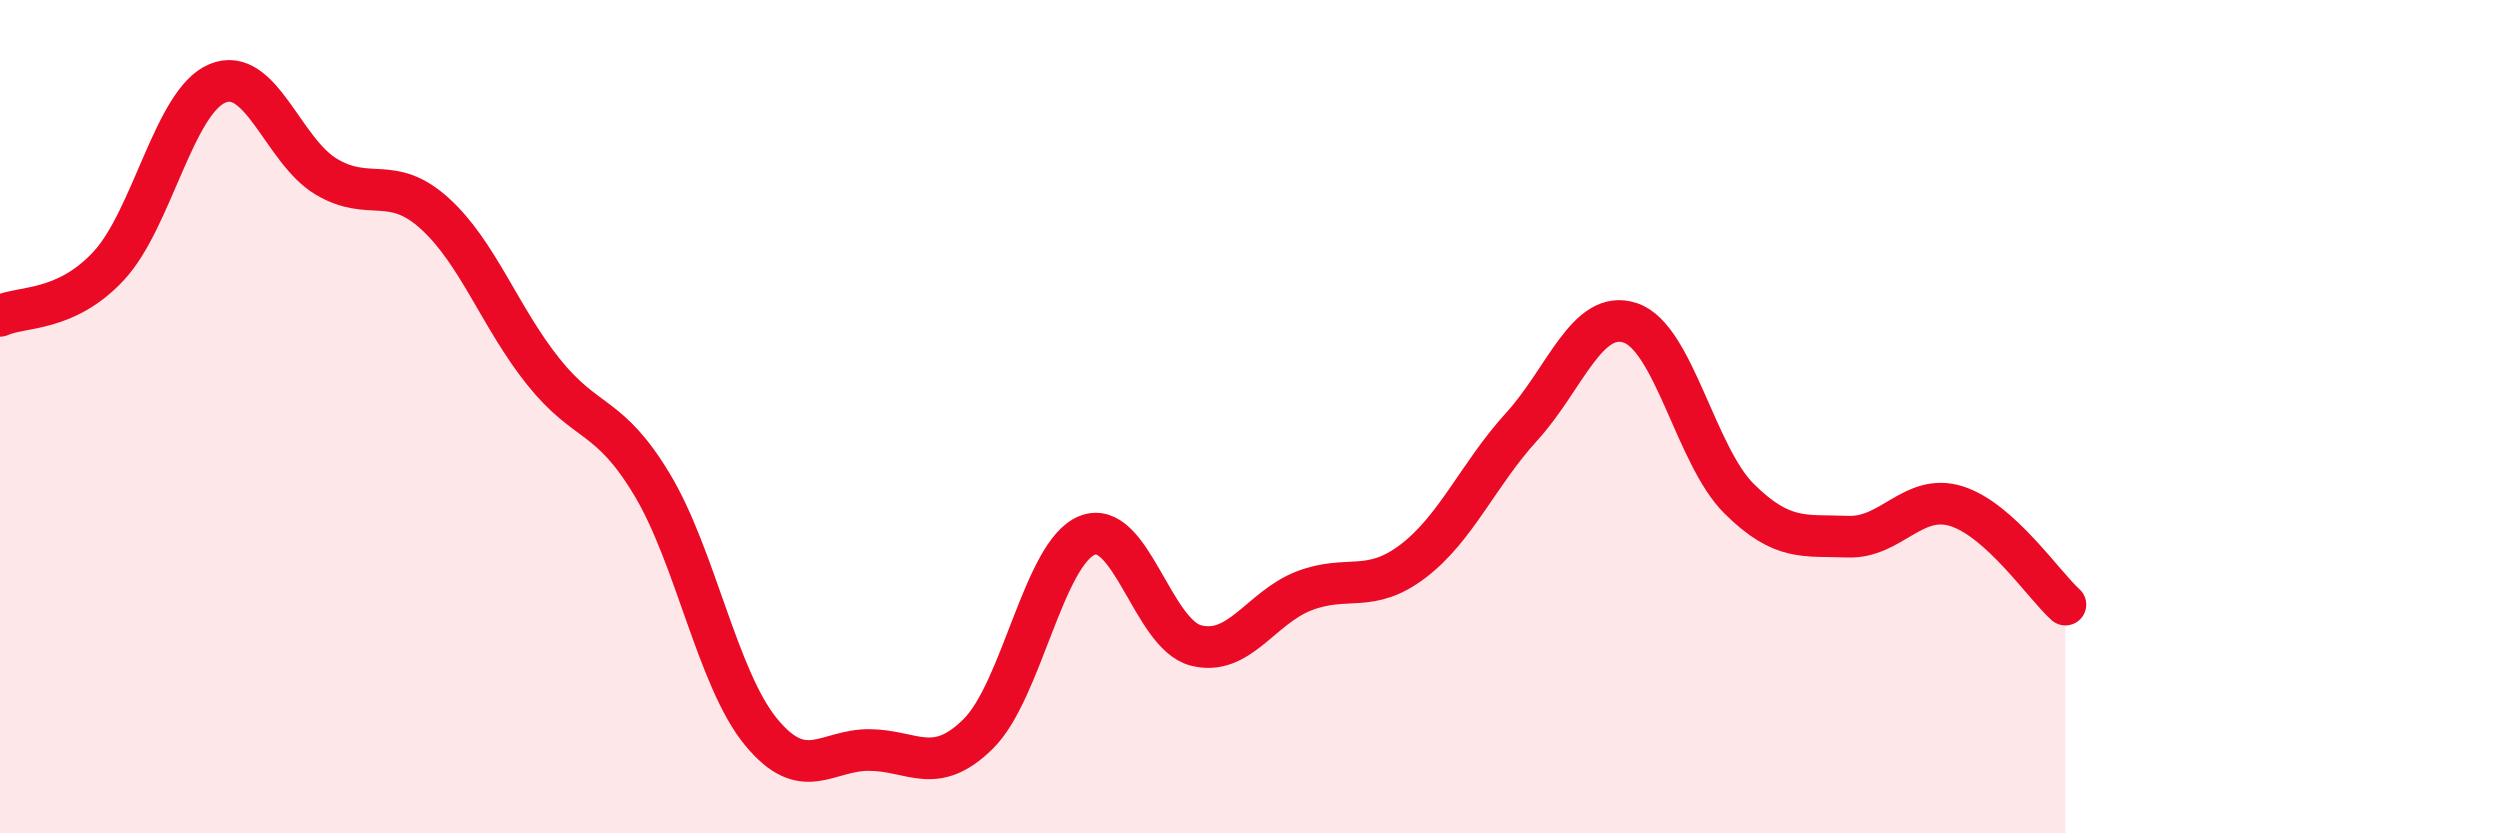 
    <svg width="60" height="20" viewBox="0 0 60 20" xmlns="http://www.w3.org/2000/svg">
      <path
        d="M 0,7.58 C 0.52,7.34 1.57,7.5 2.61,6.38 C 3.65,5.26 4.18,2.43 5.22,2 C 6.26,1.57 6.79,3.62 7.83,4.24 C 8.87,4.86 9.39,4.18 10.43,5.12 C 11.47,6.06 12,7.62 13.04,8.92 C 14.08,10.22 14.61,9.9 15.65,11.63 C 16.69,13.36 17.22,16.29 18.26,17.56 C 19.3,18.83 19.83,17.99 20.87,18 C 21.91,18.01 22.44,18.64 23.48,17.61 C 24.52,16.58 25.05,13.27 26.09,12.85 C 27.13,12.43 27.66,15.22 28.7,15.49 C 29.74,15.76 30.26,14.58 31.3,14.18 C 32.34,13.78 32.87,14.26 33.91,13.47 C 34.95,12.68 35.48,11.38 36.52,10.24 C 37.56,9.1 38.09,7.4 39.13,7.75 C 40.17,8.1 40.7,10.94 41.74,11.97 C 42.78,13 43.31,12.84 44.35,12.88 C 45.39,12.92 45.92,11.82 46.96,12.15 C 48,12.48 49.05,14.04 49.57,14.51L49.57 20L0 20Z"
        fill="#EB0A25"
        opacity="0.1"
        stroke-linecap="round"
        stroke-linejoin="round"
      />
      <path
        d="M 0,7.58 C 0.52,7.34 1.57,7.5 2.61,6.38 C 3.65,5.26 4.18,2.43 5.22,2 C 6.26,1.57 6.79,3.62 7.83,4.24 C 8.87,4.86 9.39,4.18 10.43,5.12 C 11.47,6.06 12,7.62 13.04,8.92 C 14.08,10.22 14.61,9.9 15.65,11.63 C 16.69,13.36 17.22,16.29 18.26,17.56 C 19.3,18.83 19.83,17.99 20.87,18 C 21.91,18.01 22.44,18.64 23.48,17.61 C 24.52,16.58 25.05,13.27 26.09,12.85 C 27.13,12.43 27.66,15.22 28.7,15.49 C 29.74,15.76 30.26,14.58 31.3,14.18 C 32.34,13.78 32.87,14.26 33.91,13.47 C 34.95,12.68 35.48,11.38 36.52,10.24 C 37.56,9.1 38.09,7.4 39.13,7.75 C 40.17,8.1 40.7,10.94 41.74,11.97 C 42.78,13 43.31,12.84 44.35,12.88 C 45.39,12.92 45.92,11.82 46.96,12.15 C 48,12.48 49.05,14.04 49.57,14.51"
        stroke="#EB0A25"
        stroke-width="1"
        fill="none"
        stroke-linecap="round"
        stroke-linejoin="round"
      />
    </svg>
  